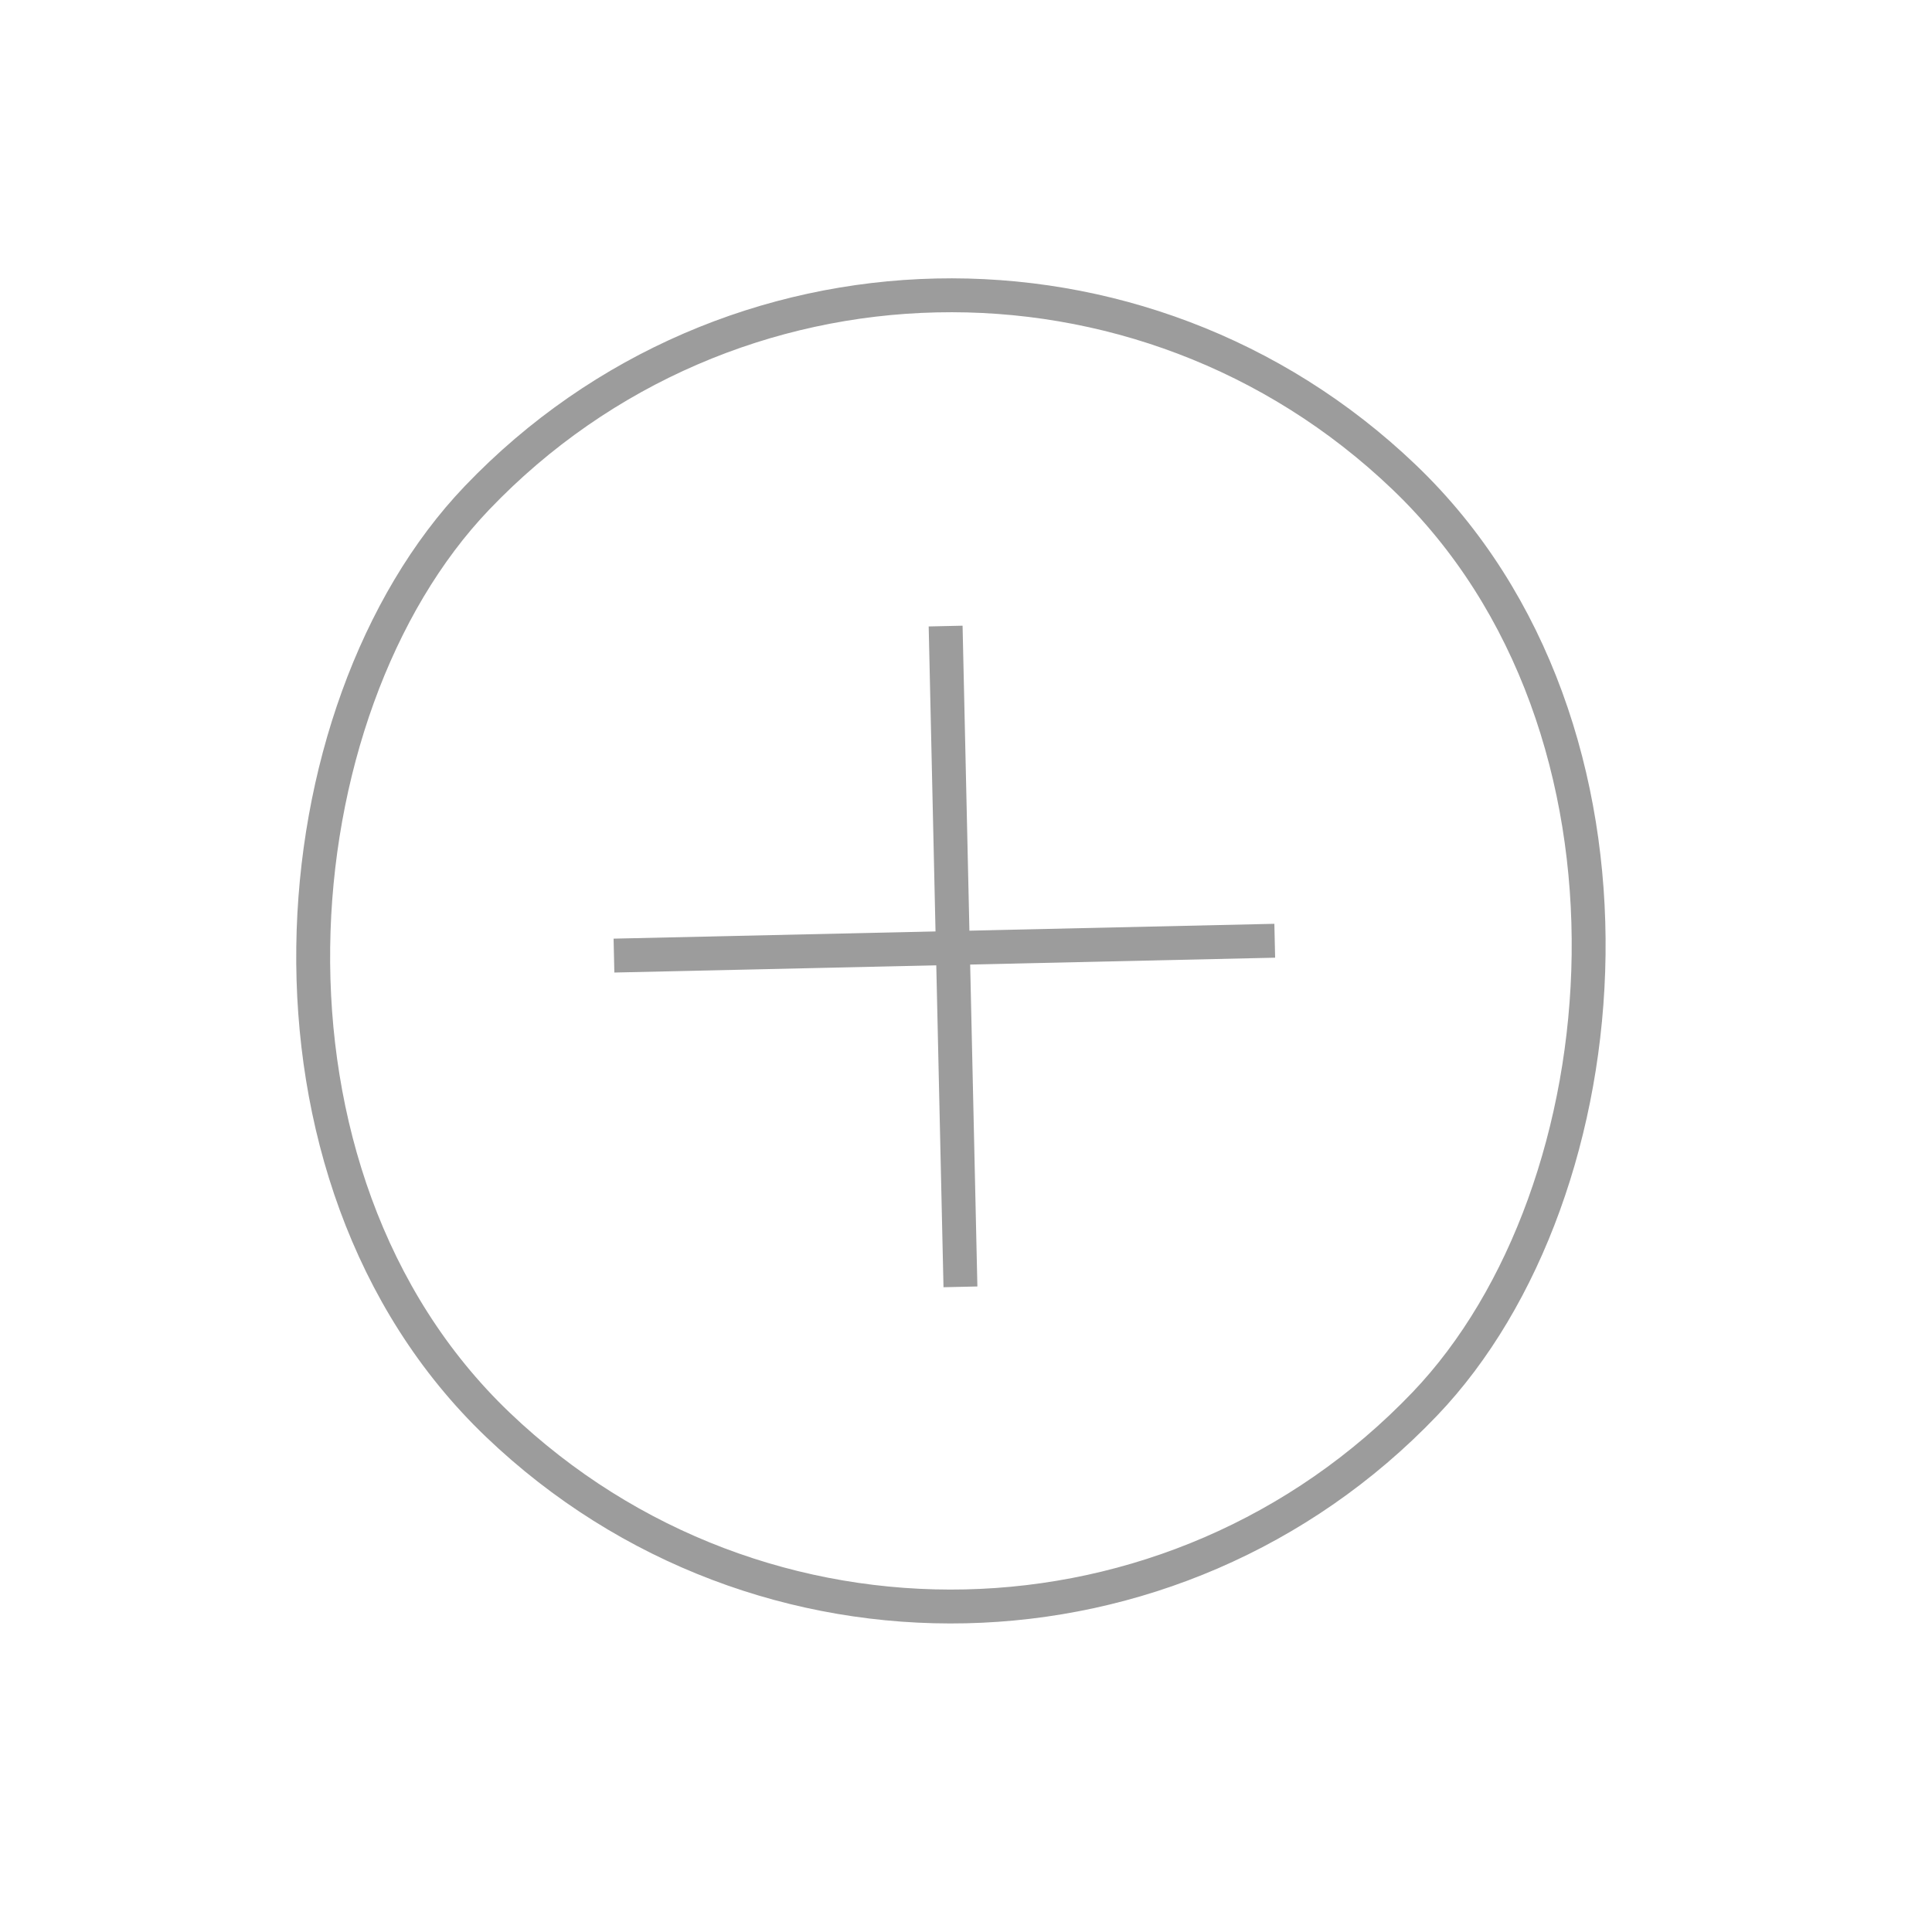 <?xml version="1.0" encoding="UTF-8"?> <svg xmlns="http://www.w3.org/2000/svg" width="57" height="57" viewBox="0 0 57 57" fill="none"><rect x="28.669" y="55.402" width="38.685" height="38.685" rx="19.342" transform="rotate(-136.286 28.669 55.402)" stroke="#9C9C9C"></rect><path d="M18.114 28.193L37.609 27.755" stroke="#9C9C9C"></path><path d="M28.336 37.966L27.899 18.471" stroke="#9C9C9C"></path></svg> 